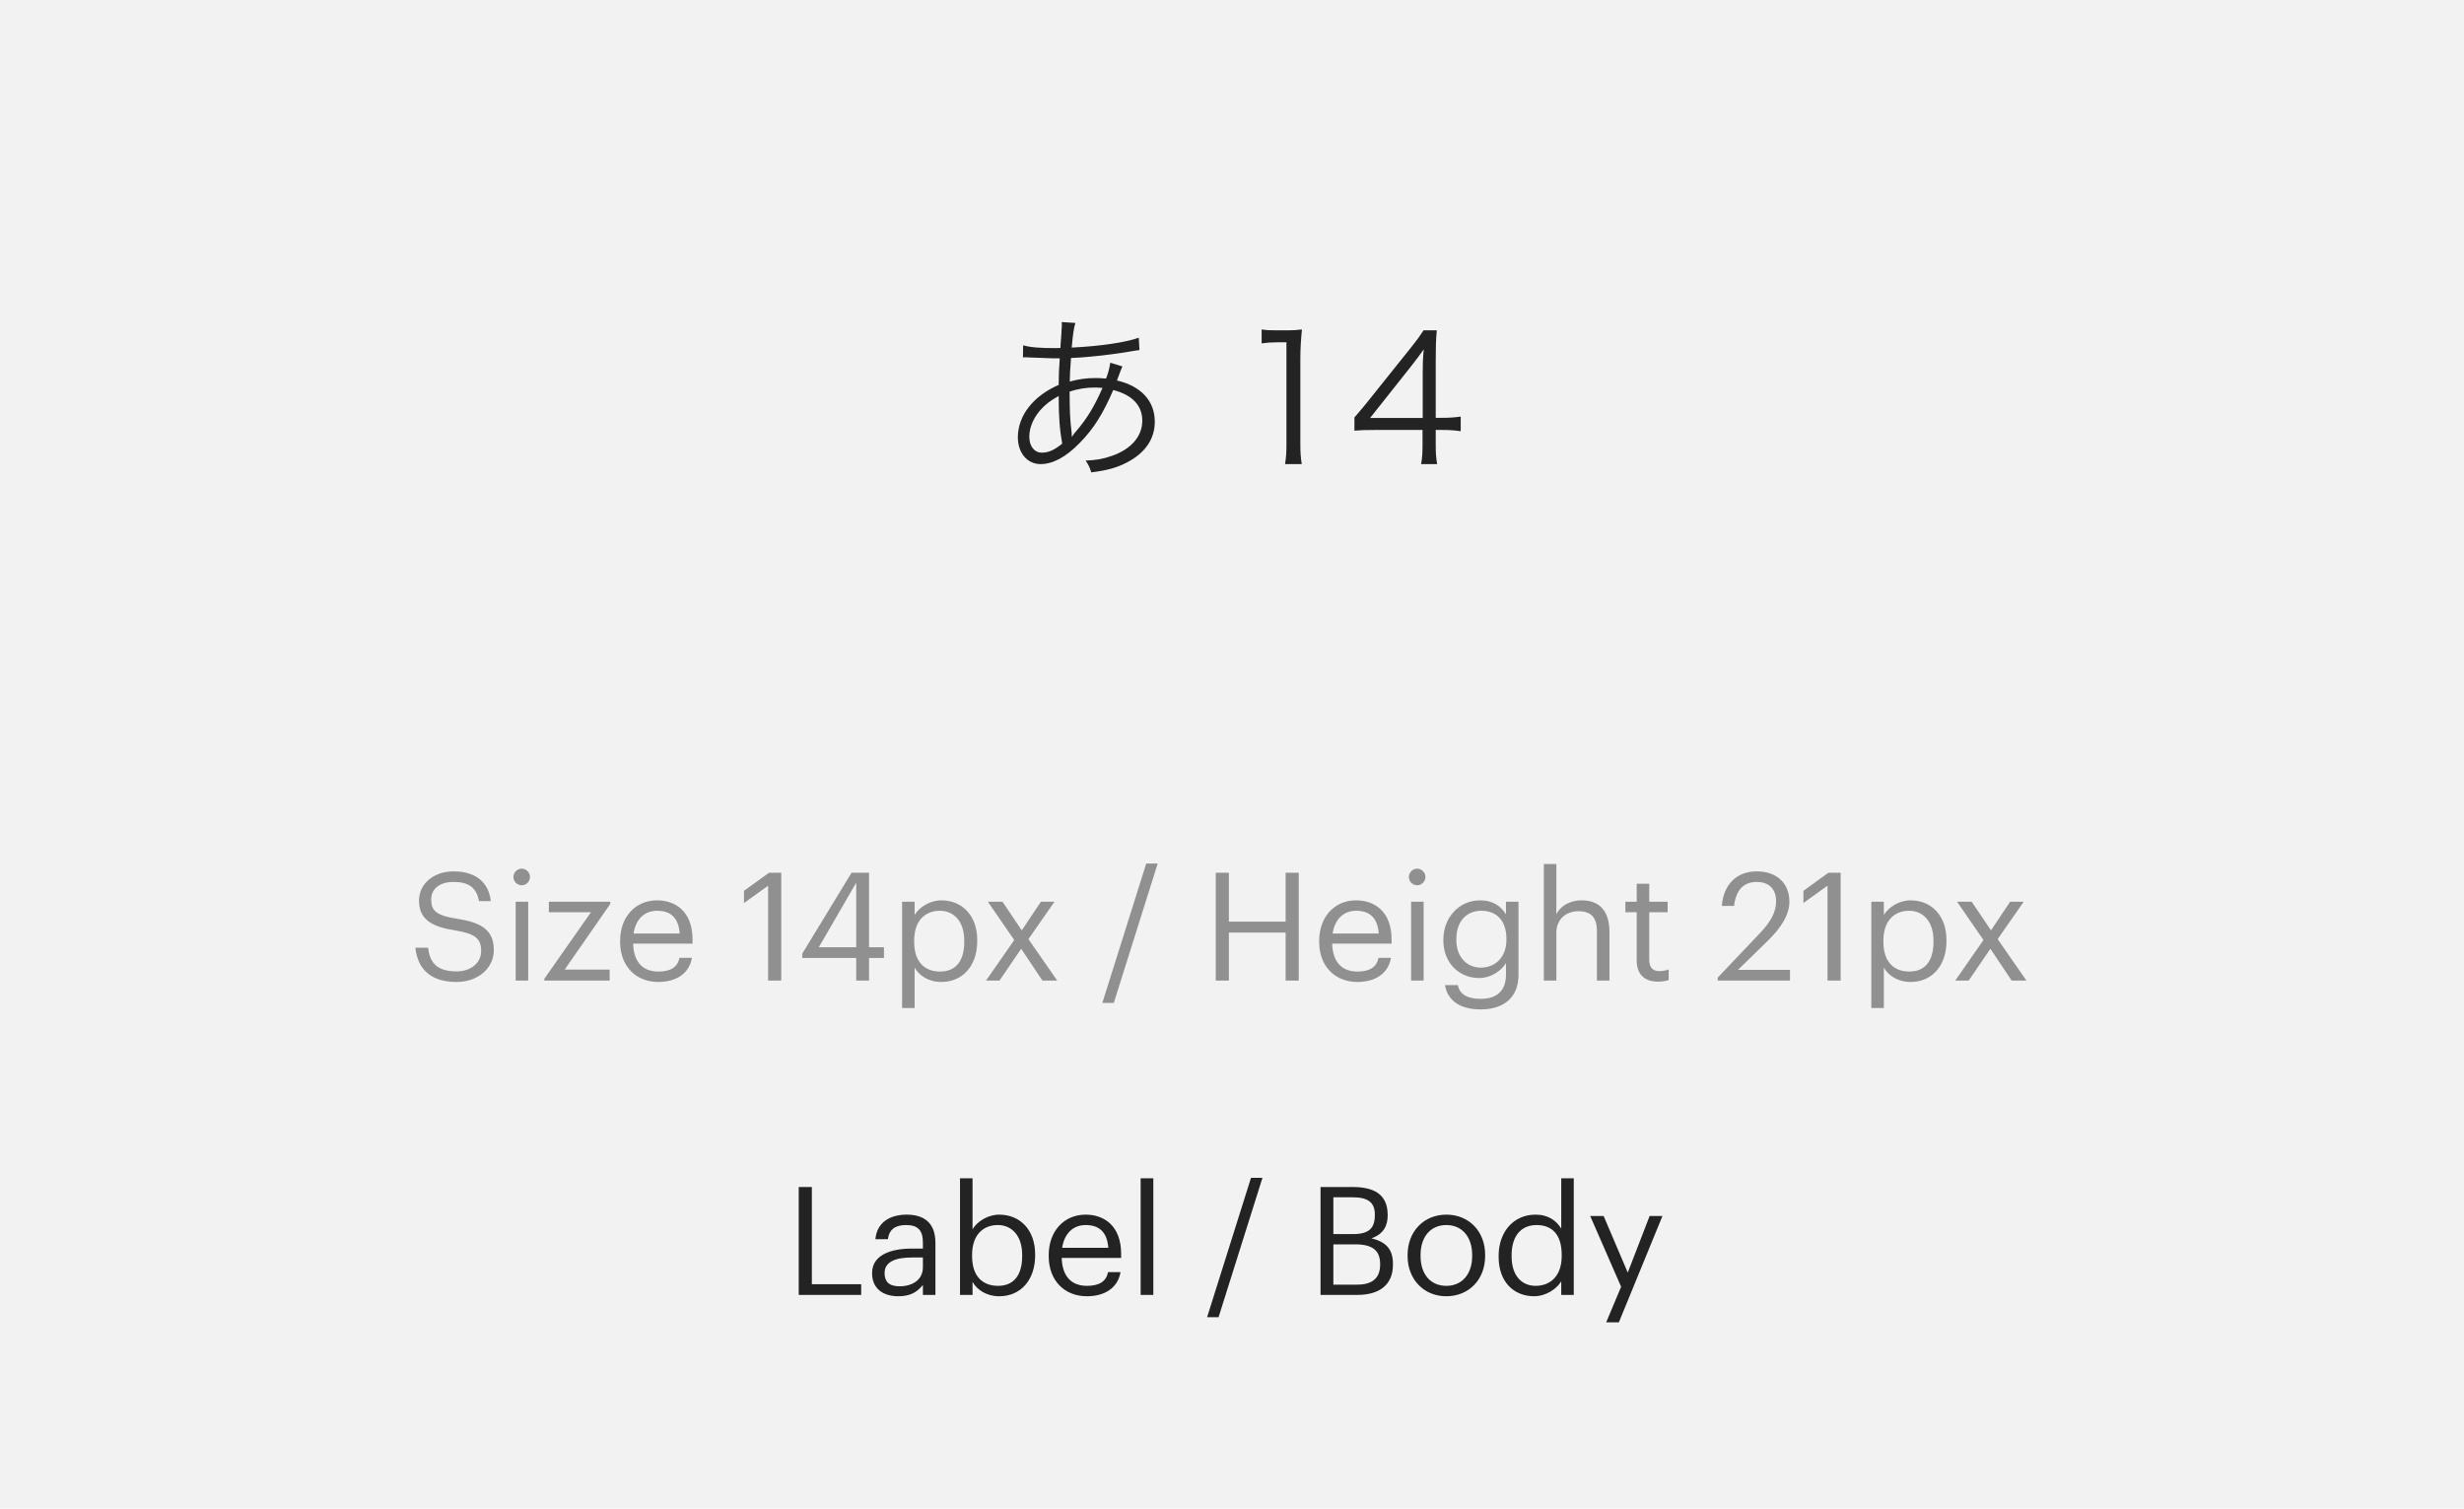 <svg width="196" height="120" viewBox="0 0 196 120" fill="none" xmlns="http://www.w3.org/2000/svg">
<rect width="196" height="120" fill="#E5E5E5"/>
<rect width="1920" height="8899" transform="translate(-787 -5863)" fill="white"/>
<rect x="-507" y="-5781" width="1640" height="8634" fill="#F7F7F7"/>
<g filter="url(#filter0_d)">
<path d="M-223 -50C-223 -51.105 -222.105 -52 -221 -52H415C416.105 -52 417 -51.105 417 -50V265C417 266.105 416.105 267 415 267H-221C-222.105 267 -223 266.105 -223 265V-50Z" fill="white"/>
<path d="M-222.5 -50C-222.5 -50.828 -221.828 -51.5 -221 -51.5H415C415.828 -51.5 416.5 -50.828 416.5 -50V265C416.5 265.828 415.828 266.5 415 266.5H-221C-221.828 266.5 -222.5 265.828 -222.5 265V-50Z" stroke="#E9EDF5"/>
</g>
<rect width="196" height="120" fill="#F2F2F2"/>
<path d="M81.372 28.432C81.47 28.418 81.54 28.418 81.596 28.418C81.624 28.418 81.722 28.418 81.848 28.432C82.968 28.474 83.598 28.502 83.738 28.502H84.298C84.228 29.524 84.228 29.594 84.214 30.616C82.184 31.498 80.966 33.066 80.966 34.788C80.966 36.034 81.722 36.916 82.772 36.916C83.752 36.916 84.816 36.342 85.894 35.222C86.986 34.116 87.742 32.912 88.554 31.022C90.066 31.414 90.864 32.254 90.864 33.458C90.864 34.704 89.982 35.726 88.456 36.258C87.784 36.496 87.182 36.608 86.356 36.636C86.608 37.014 86.678 37.168 86.804 37.574C88.064 37.42 88.862 37.196 89.66 36.776C91.102 36.02 91.858 34.914 91.858 33.542C91.858 31.904 90.78 30.714 88.848 30.266C89.086 29.608 89.24 29.23 89.282 29.146L88.316 28.852C88.26 29.272 88.148 29.692 87.98 30.112C87.63 30.084 87.462 30.07 87.168 30.07C86.426 30.07 85.81 30.154 85.096 30.35C85.11 29.664 85.11 29.664 85.194 28.474C86.496 28.432 88.624 28.194 90.15 27.914C90.416 27.872 90.458 27.872 90.64 27.844L90.584 26.864C89.52 27.242 87.532 27.536 85.25 27.648C85.348 26.556 85.418 26.08 85.544 25.688L84.452 25.618C84.466 25.716 84.466 25.8 84.466 25.828C84.466 25.926 84.438 26.472 84.424 26.626C84.368 27.34 84.368 27.34 84.354 27.676C84.102 27.69 84.046 27.69 84.004 27.69C82.716 27.69 81.974 27.634 81.386 27.466L81.372 28.432ZM84.214 31.498C84.214 33.192 84.298 34.214 84.494 35.292C83.864 35.796 83.402 36.006 82.884 36.006C82.282 36.006 81.876 35.502 81.876 34.732C81.876 34.032 82.184 33.29 82.73 32.646C83.122 32.198 83.528 31.876 84.214 31.498ZM85.25 34.704C85.25 34.634 85.25 34.564 85.25 34.55C85.25 34.466 85.25 34.438 85.236 34.354C85.11 33.192 85.096 32.954 85.082 31.148C85.726 30.938 86.384 30.826 87.028 30.826C87.182 30.826 87.252 30.826 87.7 30.854C87.056 32.324 86.468 33.304 85.558 34.354C85.446 34.466 85.432 34.494 85.292 34.718L85.25 34.704ZM100.357 27.312C100.763 27.256 101.127 27.228 101.575 27.228H102.331V35.334C102.331 35.978 102.303 36.426 102.219 36.916H103.549C103.465 36.398 103.437 35.992 103.437 35.334V28.53C103.437 27.774 103.479 27.06 103.563 26.206C103.101 26.262 102.877 26.276 102.401 26.276H101.519C100.987 26.276 100.721 26.262 100.357 26.206V27.312ZM107.738 34.256C108.2 34.214 108.62 34.2 109.404 34.2H113.156V35.404C113.156 36.034 113.128 36.426 113.044 36.916H114.318C114.234 36.398 114.206 36.076 114.206 35.404V34.2H114.724C115.326 34.2 115.676 34.228 116.194 34.298V33.136C115.69 33.206 115.326 33.234 114.738 33.234H114.206V28.642C114.206 27.536 114.22 27.102 114.29 26.276H113.24C112.918 26.766 112.666 27.116 112.19 27.704L108.648 32.128C108.354 32.478 108.032 32.87 107.738 33.206V34.256ZM113.17 33.248H108.984L112.204 29.188C112.61 28.67 112.96 28.208 113.254 27.788C113.184 28.502 113.17 28.95 113.17 29.692V33.248Z" fill="#242323"/>
<path d="M63.535 103H68.503V102.148H64.579V94.42H63.535V103ZM71.457 103.108C72.381 103.108 72.945 102.796 73.413 102.208V103H74.409V98.86C74.409 97.108 73.317 96.616 72.117 96.616C70.905 96.616 69.765 97.144 69.633 98.572H70.629C70.725 97.804 71.205 97.444 72.069 97.444C73.029 97.444 73.413 97.864 73.413 98.86V99.316H72.513C70.905 99.316 69.369 99.808 69.369 101.26C69.369 102.544 70.293 103.108 71.457 103.108ZM71.553 102.316C70.677 102.316 70.365 101.908 70.365 101.26C70.365 100.336 71.289 100.024 72.549 100.024H73.413V100.804C73.413 101.776 72.609 102.316 71.553 102.316ZM79.485 103.108C81.213 103.108 82.341 101.788 82.341 99.868V99.772C82.341 97.816 81.129 96.616 79.485 96.616C78.573 96.616 77.721 97.168 77.361 97.78V93.724H76.365V103H77.361V101.968C77.721 102.592 78.465 103.108 79.485 103.108ZM79.389 102.28C78.165 102.28 77.325 101.524 77.325 99.916V99.82C77.325 98.212 78.213 97.444 79.377 97.444C80.433 97.444 81.309 98.236 81.309 99.82V99.916C81.309 101.44 80.637 102.28 79.389 102.28ZM86.457 103.108C87.873 103.108 88.917 102.448 89.133 101.188H88.137C88.005 101.92 87.441 102.28 86.469 102.28C85.185 102.28 84.501 101.488 84.453 100.06H89.181V99.736C89.181 97.492 87.813 96.616 86.361 96.616C84.633 96.616 83.421 97.936 83.421 99.832V99.928C83.421 101.86 84.681 103.108 86.457 103.108ZM84.489 99.256C84.657 98.14 85.341 97.444 86.361 97.444C87.393 97.444 88.065 97.96 88.161 99.256H84.489ZM90.733 103H91.741V93.724H90.733V103ZM96.019 104.776H96.931L100.423 93.688H99.511L96.019 104.776ZM105.043 103H107.983C109.699 103 110.803 102.22 110.803 100.6V100.552C110.803 99.436 110.335 98.8 109.087 98.5C110.071 98.164 110.383 97.468 110.383 96.688V96.64C110.383 94.948 109.219 94.42 107.623 94.42H105.043V103ZM106.063 98.164V95.236H107.599C108.799 95.236 109.363 95.632 109.363 96.604V96.652C109.363 97.708 108.883 98.164 107.623 98.164H106.063ZM106.063 102.184V98.98H107.815C109.195 98.98 109.783 99.484 109.783 100.54V100.588C109.783 101.632 109.207 102.184 107.959 102.184H106.063ZM115.04 103.108C116.828 103.108 118.136 101.8 118.136 99.904V99.808C118.136 97.924 116.828 96.616 115.052 96.616C113.276 96.616 111.968 97.936 111.968 99.82V99.916C111.968 101.752 113.252 103.108 115.04 103.108ZM115.052 102.28C113.78 102.28 113 101.344 113 99.916V99.82C113 98.38 113.792 97.444 115.052 97.444C116.3 97.444 117.104 98.38 117.104 99.832V99.916C117.104 101.332 116.312 102.28 115.052 102.28ZM122.042 103.108C122.954 103.108 123.83 102.532 124.19 101.92V103H125.186V93.724H124.19V97.732C123.83 97.12 123.182 96.616 122.138 96.616C120.41 96.616 119.21 97.972 119.21 99.892V99.988C119.21 101.944 120.398 103.108 122.042 103.108ZM122.15 102.28C121.094 102.28 120.242 101.524 120.242 99.94V99.844C120.242 98.32 120.986 97.444 122.234 97.444C123.458 97.444 124.226 98.2 124.226 99.808V99.904C124.226 101.512 123.314 102.28 122.15 102.28ZM127.765 105.184H128.773L132.241 96.724H131.221L129.481 101.224L127.561 96.724H126.493L128.953 102.352L127.765 105.184Z" fill="#242323"/>
<path d="M36.317 78.108C38.021 78.108 39.281 77.016 39.281 75.576C39.281 73.956 38.273 73.38 36.365 73.08C34.613 72.816 34.301 72.384 34.301 71.544C34.301 70.74 34.913 70.152 36.089 70.152C37.277 70.152 37.901 70.596 38.105 71.676H39.041C38.873 70.152 37.805 69.312 36.089 69.312C34.469 69.312 33.329 70.32 33.329 71.64C33.329 73.164 34.397 73.728 36.197 74.004C37.829 74.268 38.273 74.676 38.273 75.648C38.273 76.62 37.421 77.268 36.317 77.268C34.589 77.268 34.181 76.404 34.049 75.384H33.041C33.197 76.848 34.025 78.108 36.317 78.108ZM41.5 70.416C41.86 70.416 42.16 70.116 42.16 69.756C42.16 69.396 41.86 69.096 41.5 69.096C41.14 69.096 40.84 69.396 40.84 69.756C40.84 70.116 41.14 70.416 41.5 70.416ZM41.02 78H42.016V71.724H41.02V78ZM43.299 78H48.495V77.124H44.919L48.543 71.904V71.724H43.659V72.564H47.007L43.299 77.856V78ZM52.365 78.108C53.781 78.108 54.825 77.448 55.041 76.188H54.045C53.913 76.92 53.349 77.28 52.377 77.28C51.093 77.28 50.409 76.488 50.361 75.06H55.089V74.736C55.089 72.492 53.721 71.616 52.269 71.616C50.541 71.616 49.329 72.936 49.329 74.832V74.928C49.329 76.86 50.589 78.108 52.365 78.108ZM50.397 74.256C50.565 73.14 51.249 72.444 52.269 72.444C53.301 72.444 53.973 72.96 54.069 74.256H50.397ZM61.101 78H62.145V69.42H61.173L59.181 70.86V71.832L61.101 70.452V78ZM68.108 78H69.128V76.2H70.316V75.348H69.128V69.42H67.736L63.812 75.864V76.2H68.108V78ZM65.132 75.348L68.108 70.212V75.348H65.132ZM71.758 80.184H72.754V76.968C73.114 77.592 73.846 78.108 74.878 78.108C76.606 78.108 77.734 76.788 77.734 74.868V74.772C77.734 72.816 76.522 71.616 74.878 71.616C73.966 71.616 73.114 72.168 72.754 72.78V71.724H71.758V80.184ZM74.782 77.28C73.558 77.28 72.718 76.524 72.718 74.916V74.82C72.718 73.212 73.606 72.444 74.77 72.444C75.826 72.444 76.702 73.236 76.702 74.82V74.916C76.702 76.44 76.03 77.28 74.782 77.28ZM78.434 78H79.502L81.23 75.468L82.922 78H84.098L81.806 74.7L83.882 71.724H82.802L81.278 74.004L79.742 71.724H78.578L80.678 74.772L78.434 78ZM87.685 79.776H88.597L92.089 68.688H91.177L87.685 79.776ZM96.709 78H97.753V74.184H102.265V78H103.309V69.42H102.265V73.308H97.753V69.42H96.709V78ZM107.971 78.108C109.387 78.108 110.431 77.448 110.647 76.188H109.651C109.519 76.92 108.955 77.28 107.983 77.28C106.699 77.28 106.015 76.488 105.967 75.06H110.695V74.736C110.695 72.492 109.327 71.616 107.875 71.616C106.147 71.616 104.935 72.936 104.935 74.832V74.928C104.935 76.86 106.195 78.108 107.971 78.108ZM106.003 74.256C106.171 73.14 106.855 72.444 107.875 72.444C108.907 72.444 109.579 72.96 109.675 74.256H106.003ZM112.727 70.416C113.087 70.416 113.387 70.116 113.387 69.756C113.387 69.396 113.087 69.096 112.727 69.096C112.367 69.096 112.067 69.396 112.067 69.756C112.067 70.116 112.367 70.416 112.727 70.416ZM112.247 78H113.243V71.724H112.247V78ZM117.789 80.292C119.541 80.292 120.777 79.404 120.789 77.58V71.724H119.793V72.732C119.433 72.12 118.785 71.616 117.741 71.616C116.013 71.616 114.813 73.032 114.813 74.736V74.82C114.813 76.548 116.025 77.796 117.669 77.796C118.581 77.796 119.433 77.22 119.793 76.608V77.52C119.793 78.864 119.013 79.452 117.777 79.452C116.709 79.452 116.109 79.08 115.965 78.36H114.945C115.113 79.416 115.929 80.292 117.789 80.292ZM117.777 76.968C116.721 76.968 115.845 76.152 115.845 74.784V74.688C115.845 73.368 116.589 72.444 117.837 72.444C119.061 72.444 119.829 73.26 119.829 74.664V74.748C119.829 76.152 118.941 76.968 117.777 76.968ZM122.805 78H123.801V74.196C123.801 73.068 124.629 72.48 125.553 72.48C126.561 72.48 127.029 72.972 127.029 74.076V78H128.025V74.148C128.025 72.324 127.113 71.616 125.817 71.616C124.785 71.616 124.089 72.132 123.801 72.72V68.724H122.805V78ZM131.885 78.084C132.293 78.084 132.533 78.024 132.737 77.952V77.112C132.521 77.196 132.281 77.244 131.969 77.244C131.465 77.244 131.189 76.944 131.189 76.332V72.564H132.653V71.724H131.189V70.296H130.193V71.724H129.293V72.564H130.193V76.428C130.193 77.412 130.745 78.084 131.885 78.084ZM136.638 78H142.386V77.148H138.246L140.61 74.844C141.666 73.812 142.338 72.78 142.338 71.724C142.338 70.248 141.33 69.312 139.746 69.312C138.114 69.312 137.094 70.38 136.962 72.06H137.934C138.102 70.716 138.75 70.152 139.746 70.152C140.718 70.152 141.282 70.728 141.282 71.688C141.282 72.564 140.826 73.344 140.046 74.172L136.638 77.76V78ZM145.371 78H146.415V69.42H145.443L143.451 70.86V71.832L145.371 70.452V78ZM148.856 80.184H149.852V76.968C150.212 77.592 150.944 78.108 151.976 78.108C153.704 78.108 154.832 76.788 154.832 74.868V74.772C154.832 72.816 153.62 71.616 151.976 71.616C151.064 71.616 150.212 72.168 149.852 72.78V71.724H148.856V80.184ZM151.88 77.28C150.656 77.28 149.816 76.524 149.816 74.916V74.82C149.816 73.212 150.704 72.444 151.868 72.444C152.924 72.444 153.8 73.236 153.8 74.82V74.916C153.8 76.44 153.128 77.28 151.88 77.28ZM155.531 78H156.599L158.327 75.468L160.019 78H161.195L158.903 74.7L160.979 71.724H159.899L158.375 74.004L156.839 71.724H155.675L157.775 74.772L155.531 78Z" fill="#909090"/>
<defs>
<filter id="filter0_d" x="-227" y="-52" width="648" height="327" filterUnits="userSpaceOnUse" color-interpolation-filters="sRGB">
<feFlood flood-opacity="0" result="BackgroundImageFix"/>
<feColorMatrix in="SourceAlpha" type="matrix" values="0 0 0 0 0 0 0 0 0 0 0 0 0 0 0 0 0 0 127 0"/>
<feOffset dy="4"/>
<feGaussianBlur stdDeviation="2"/>
<feColorMatrix type="matrix" values="0 0 0 0 0 0 0 0 0 0 0 0 0 0 0 0 0 0 0.01 0"/>
<feBlend mode="normal" in2="BackgroundImageFix" result="effect1_dropShadow"/>
<feBlend mode="normal" in="SourceGraphic" in2="effect1_dropShadow" result="shape"/>
</filter>
</defs>
</svg>
